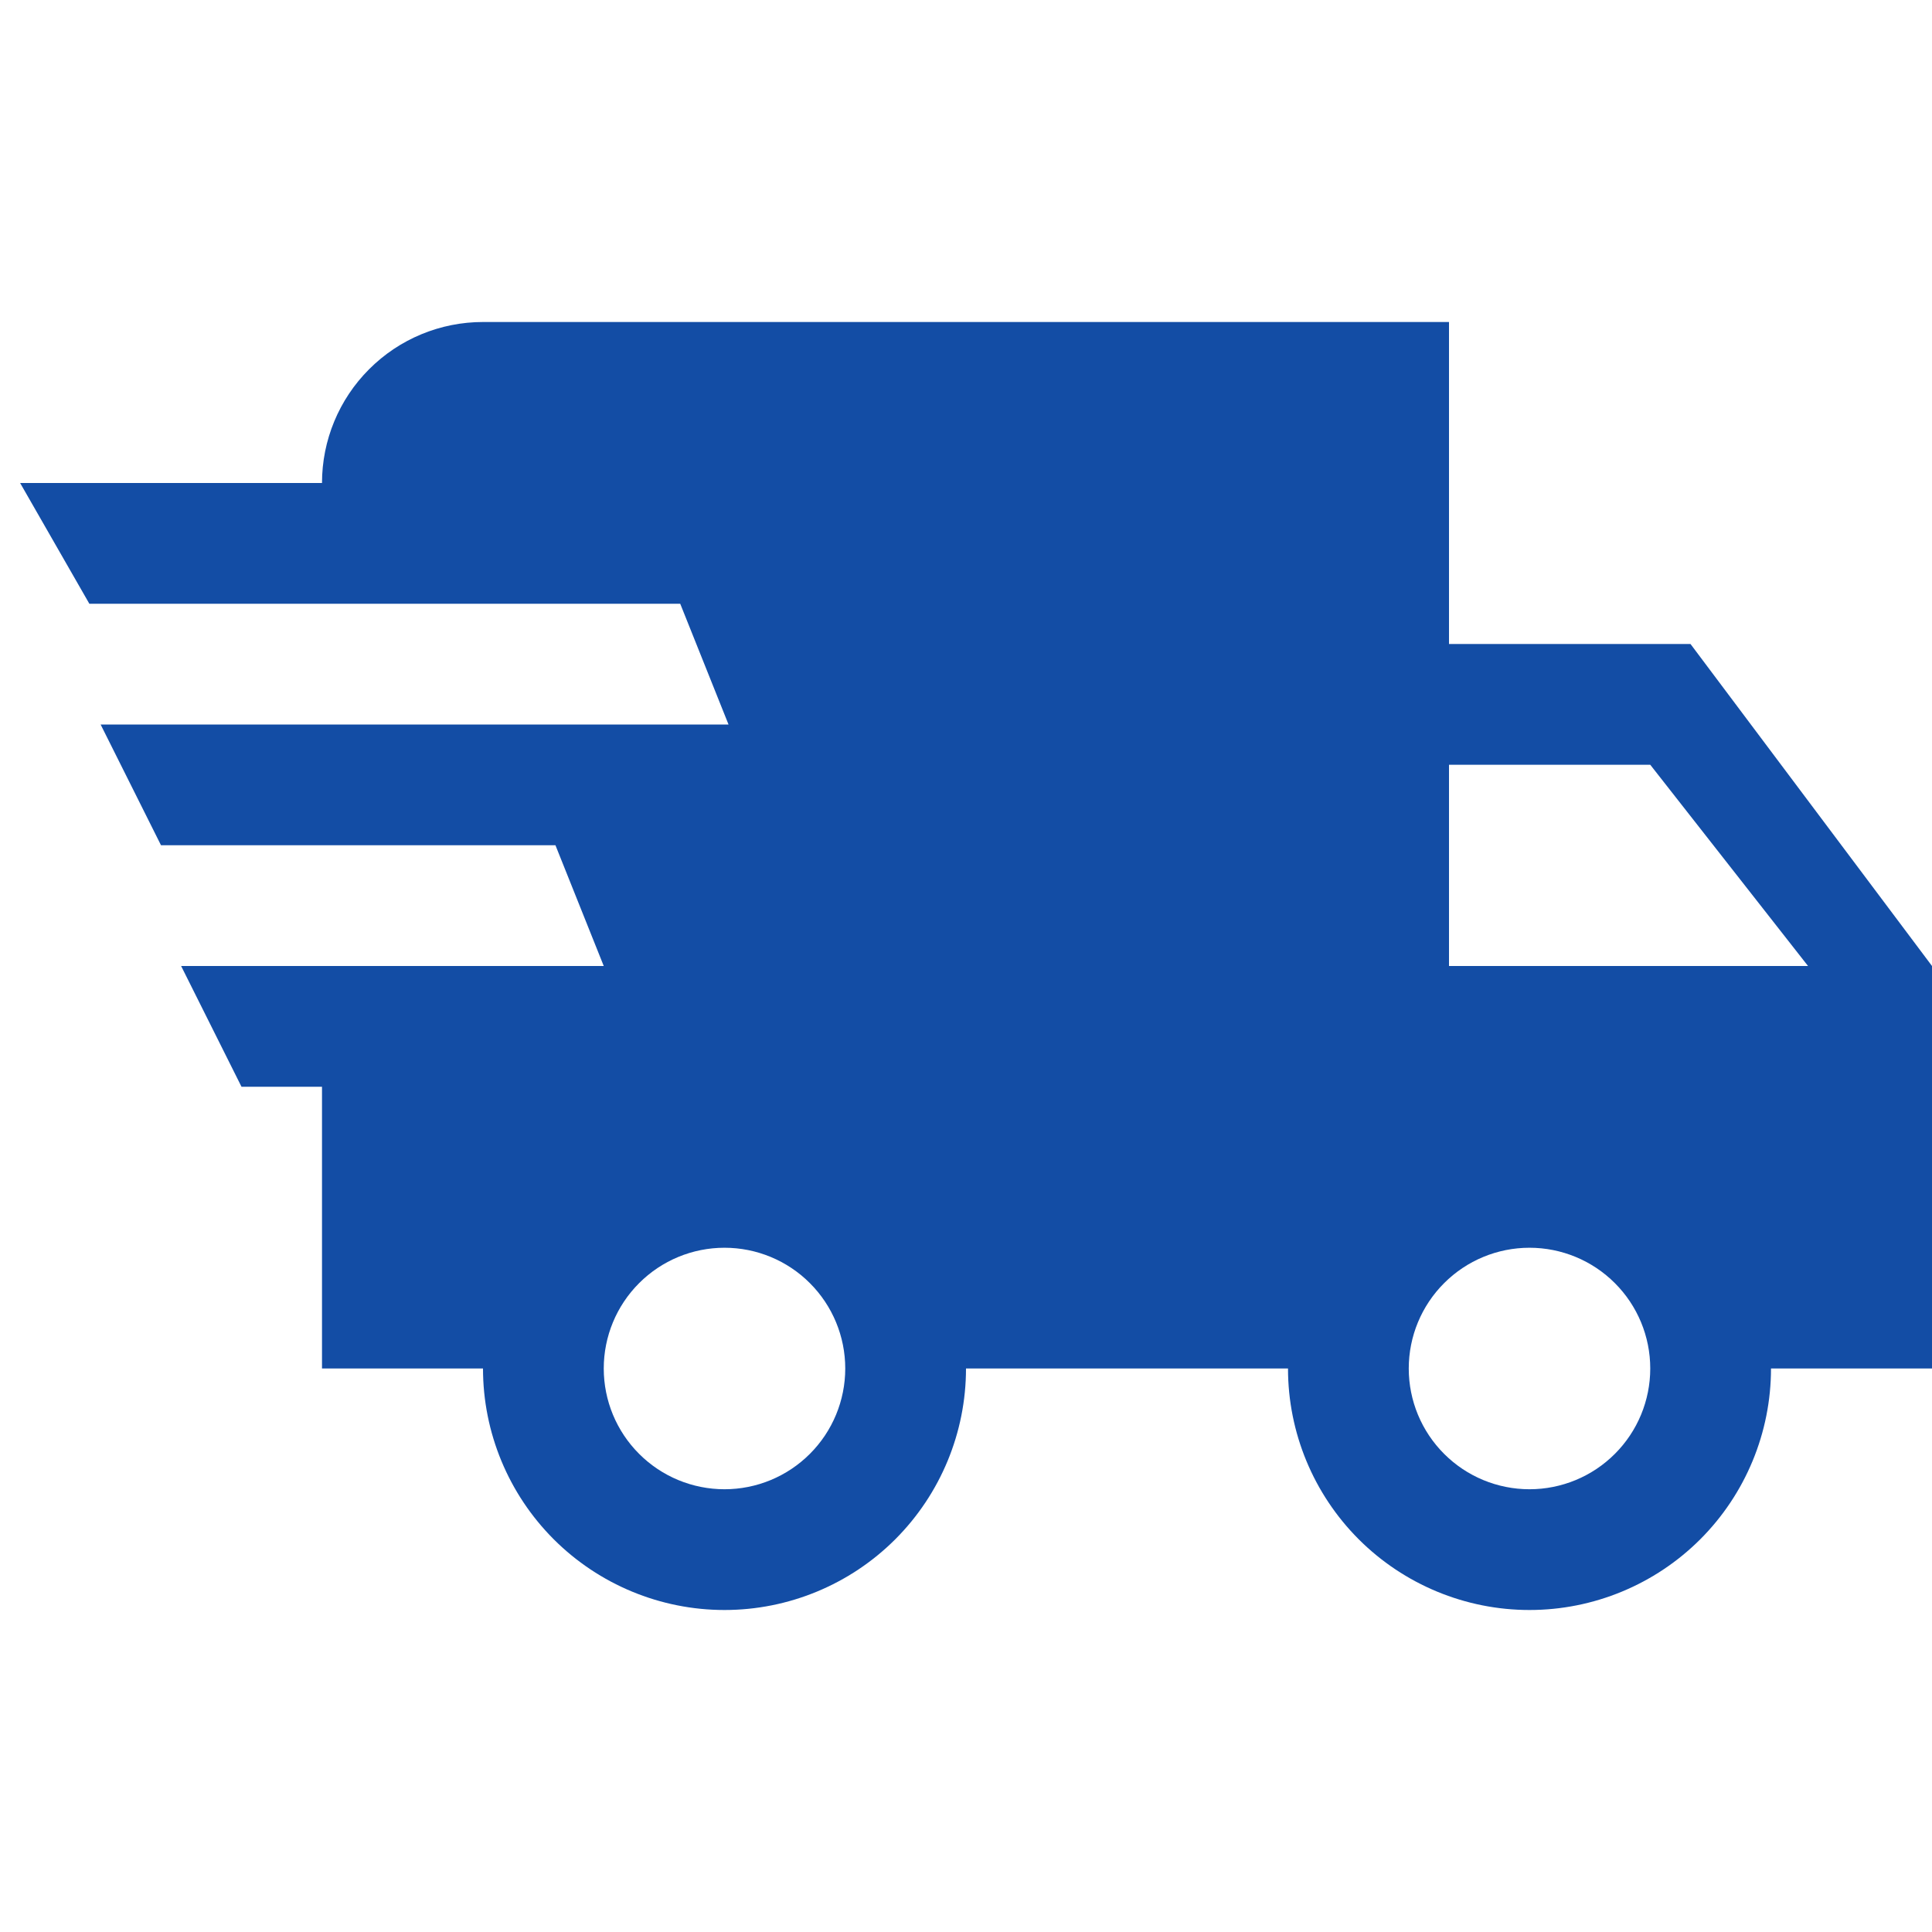 <?xml version="1.0" encoding="UTF-8"?>
<svg xmlns="http://www.w3.org/2000/svg" width="48" height="48" viewBox="0 0 48 48" fill="none">
  <path d="M6 27L4.5 24H15L13.8 21H4L2.5 18H18.1L16.9 15H2.22L0.5 12H8C8 10.939 8.421 9.922 9.172 9.172C9.922 8.421 10.939 8 12 8H36V16H42L48 24V34H44C44 35.591 43.368 37.117 42.243 38.243C41.117 39.368 39.591 40 38 40C36.409 40 34.883 39.368 33.757 38.243C32.632 37.117 32 35.591 32 34H24C24 35.591 23.368 37.117 22.243 38.243C21.117 39.368 19.591 40 18 40C16.409 40 14.883 39.368 13.757 38.243C12.632 37.117 12 35.591 12 34H8V27H6ZM38 37C38.796 37 39.559 36.684 40.121 36.121C40.684 35.559 41 34.796 41 34C41 33.204 40.684 32.441 40.121 31.879C39.559 31.316 38.796 31 38 31C37.204 31 36.441 31.316 35.879 31.879C35.316 32.441 35 33.204 35 34C35 34.796 35.316 35.559 35.879 36.121C36.441 36.684 37.204 37 38 37ZM41 19H36V24H44.92L41 19ZM18 37C18.796 37 19.559 36.684 20.121 36.121C20.684 35.559 21 34.796 21 34C21 33.204 20.684 32.441 20.121 31.879C19.559 31.316 18.796 31 18 31C17.204 31 16.441 31.316 15.879 31.879C15.316 32.441 15 33.204 15 34C15 34.796 15.316 35.559 15.879 36.121C16.441 36.684 17.204 37 18 37Z" fill="#134DA5"></path>
</svg>
